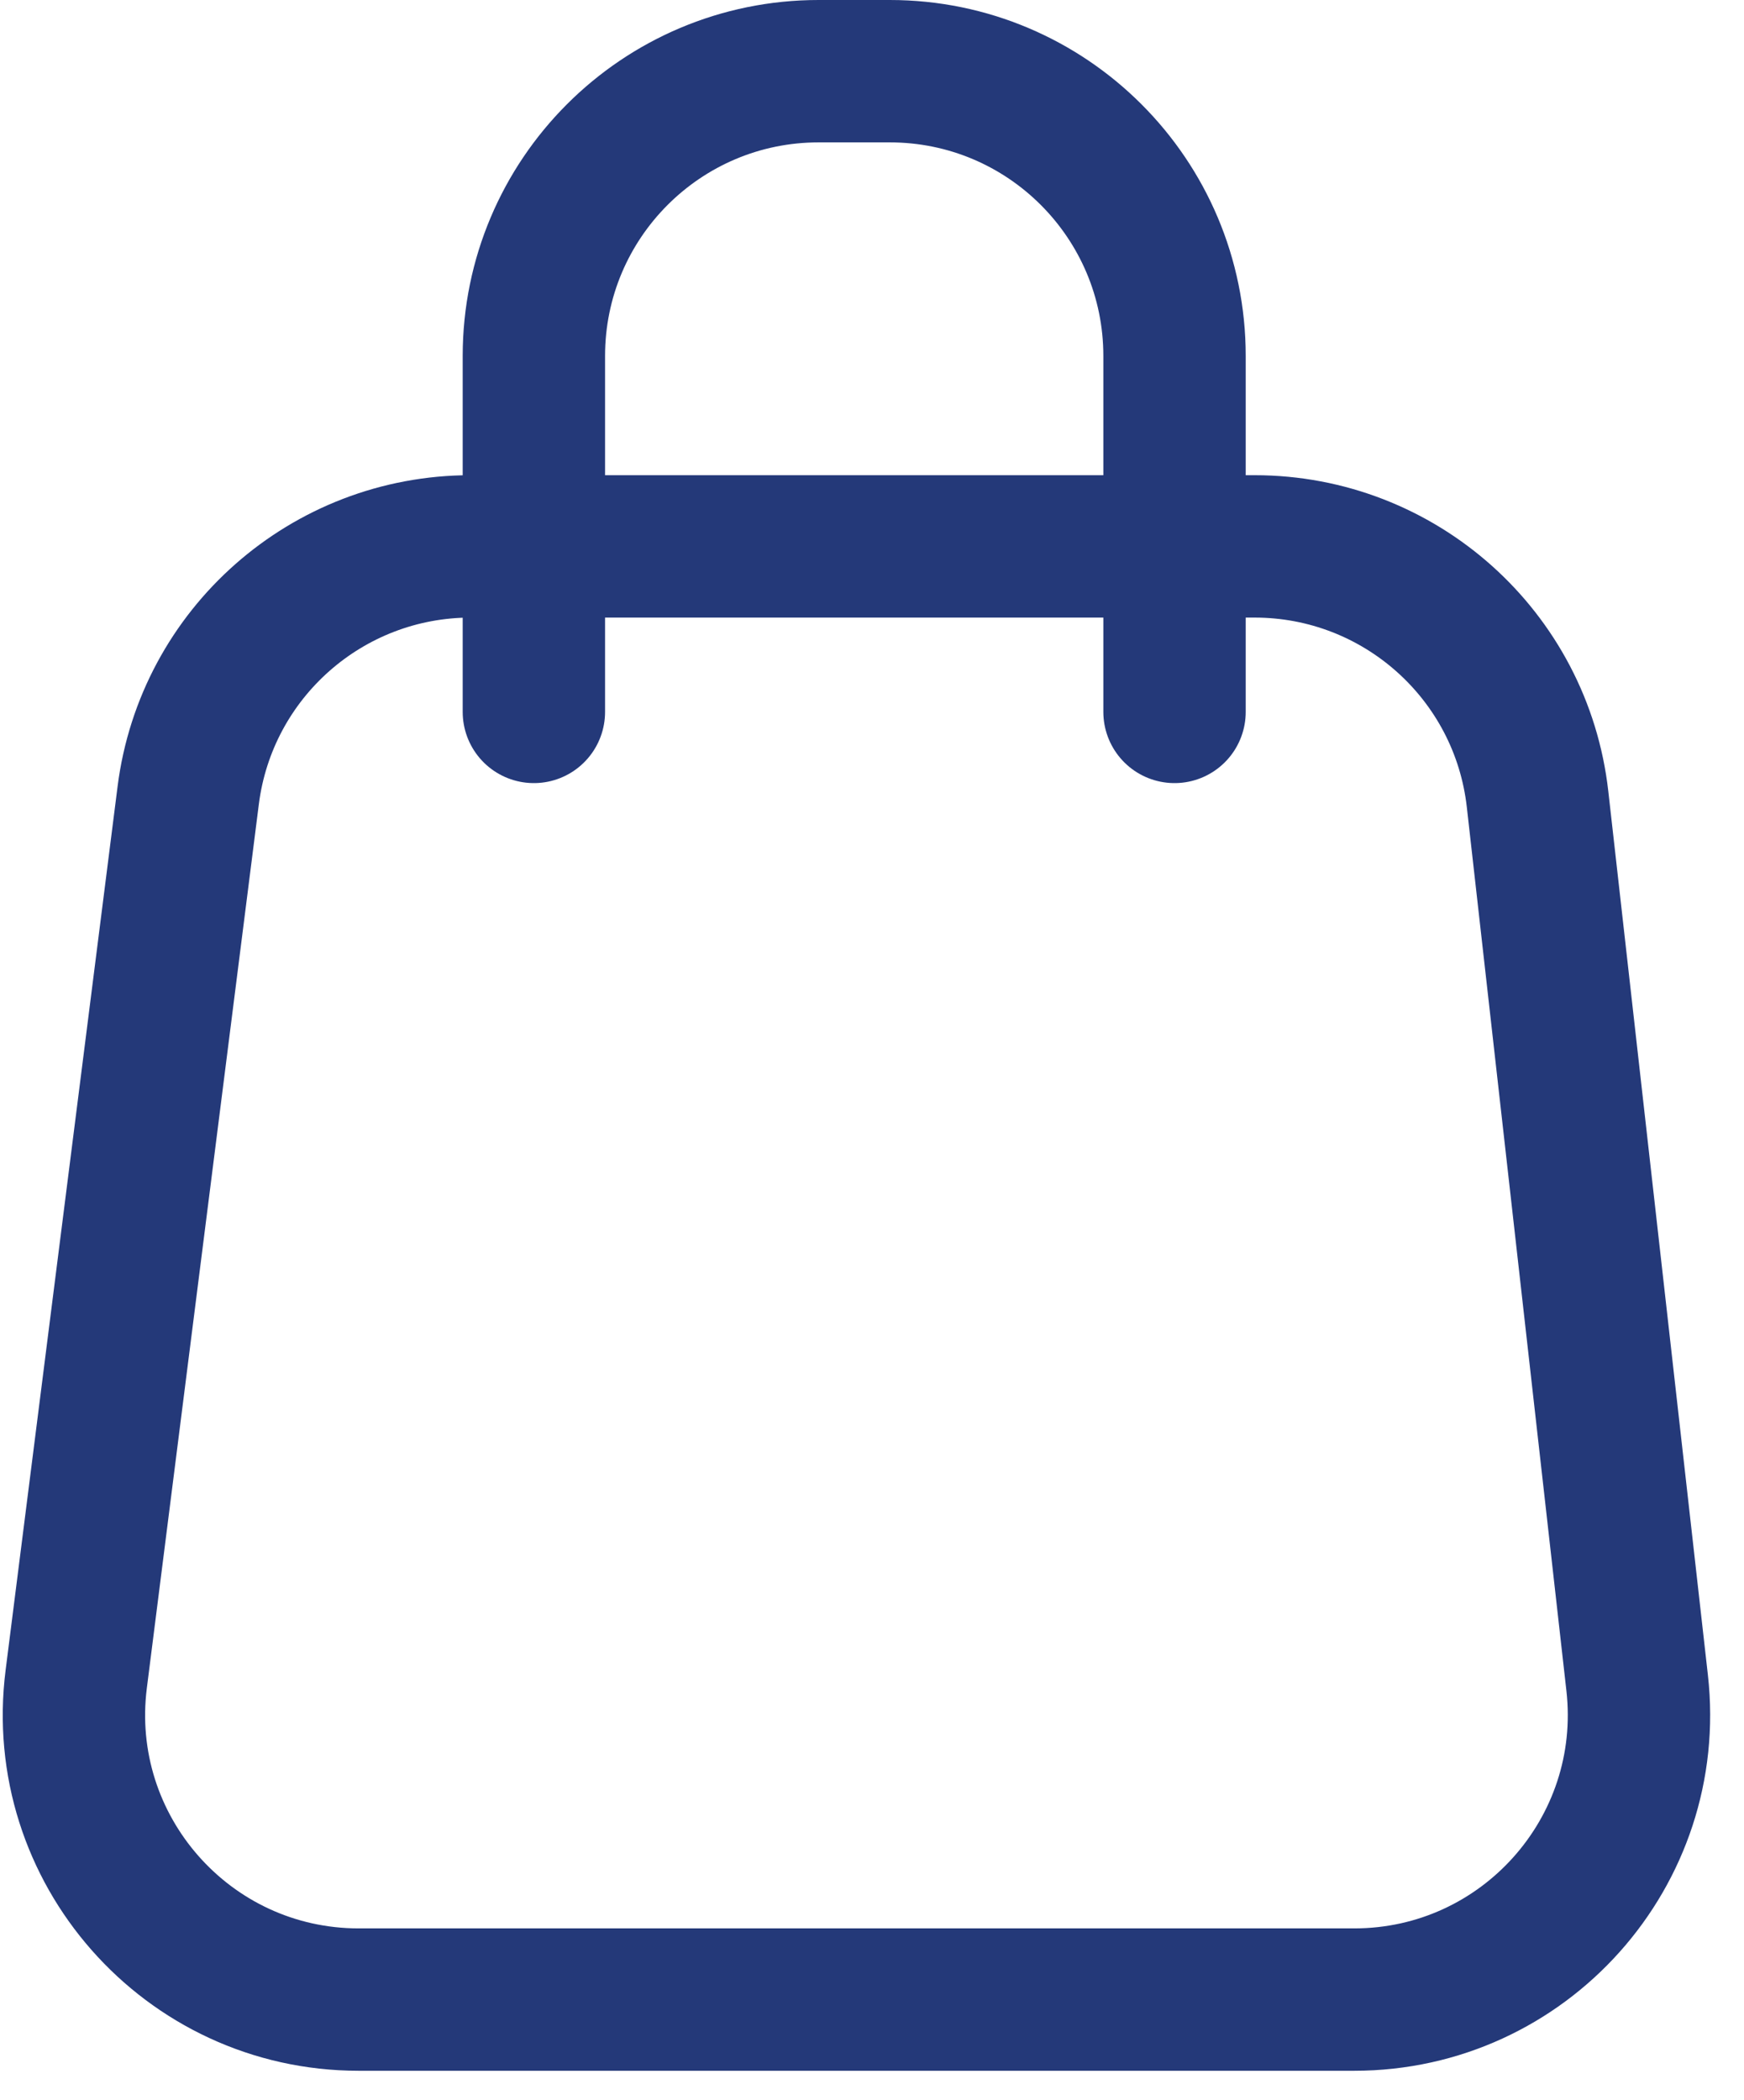 <svg width="49" height="59" viewBox="0 0 49 59" fill="none" xmlns="http://www.w3.org/2000/svg">
<path d="M35.251 15.35H13.225C9.196 15.35 5.795 18.347 5.288 22.344L2.142 47.169C1.536 51.948 5.261 56.175 10.078 56.175H38.048C42.821 56.175 46.532 52.022 45.998 47.279L43.2 22.454C42.745 18.408 39.322 15.35 35.251 15.35Z" stroke="#243979" stroke-width="4"/>
<path d="M15 20V10C15 5.582 18.582 2 23 2H25C29.418 2 33 5.582 33 10V20" stroke="#243979" stroke-width="4" stroke-linecap="round"/>
</svg>
